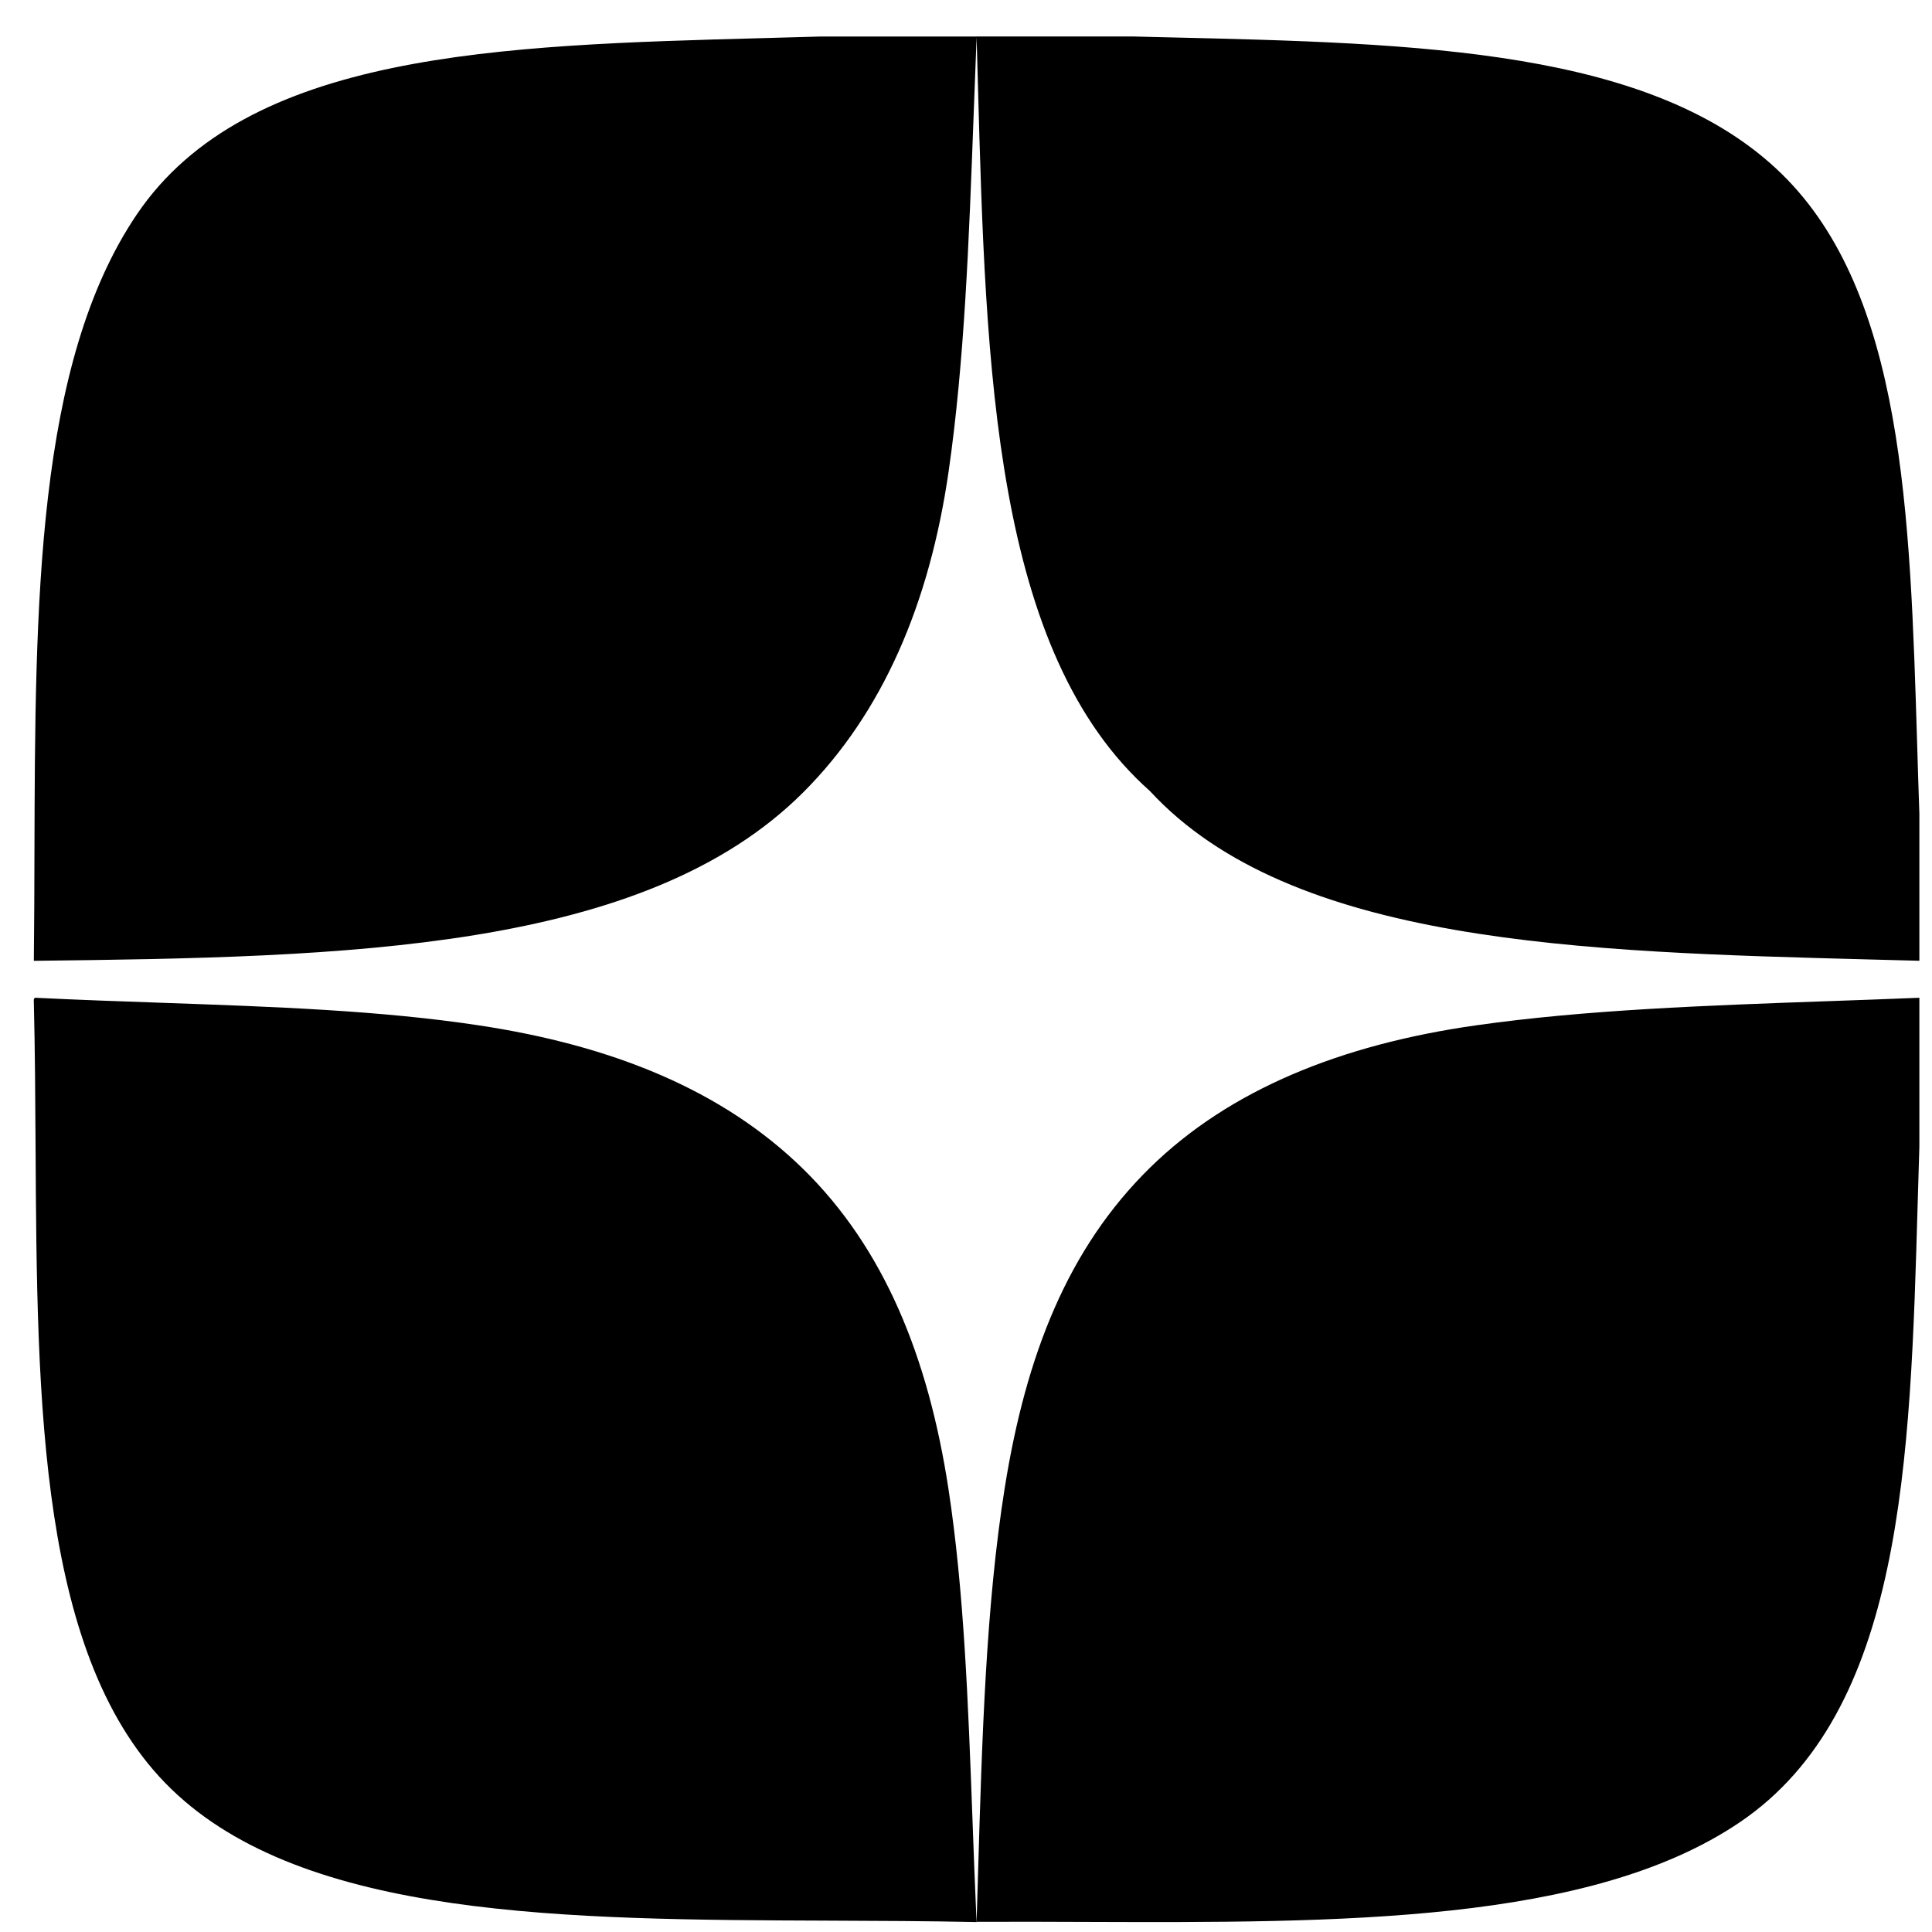 <?xml version="1.0" encoding="UTF-8"?> <svg xmlns="http://www.w3.org/2000/svg" width="41" height="41" viewBox="0 0 41 41" fill="none"> <path fill-rule="evenodd" clip-rule="evenodd" d="M24.037 0.774H20.725L20.725 0.775H17.413C17.016 0.787 16.619 0.797 16.224 0.808C10.586 0.96 5.237 1.104 2.905 4.548C0.761 7.714 0.746 12.832 0.731 18.126C0.729 18.878 0.727 19.635 0.718 20.39C7.342 20.315 13.671 20.191 17.049 16.812C18.735 15.125 19.726 12.803 20.13 10.013C20.467 7.678 20.562 5.13 20.661 2.468V2.468L20.661 2.468C20.681 1.914 20.702 1.354 20.725 0.791C20.735 1.126 20.744 1.462 20.753 1.798C20.92 7.823 21.086 13.848 24.401 16.785C27.399 20.037 33.55 20.2 39.7 20.362C40.044 20.371 40.388 20.38 40.732 20.389V17.272C40.714 16.768 40.699 16.264 40.684 15.764L40.684 15.762L40.684 15.761C40.535 10.869 40.394 6.223 37.817 3.697C35.101 1.034 30.096 0.917 24.777 0.792L24.777 0.792C24.531 0.786 24.284 0.78 24.037 0.774ZM3.444 21.281H3.444H3.444C5.803 21.364 8.068 21.443 10.158 21.759C13.003 22.188 15.339 23.136 17.048 24.811C18.758 26.488 19.698 28.787 20.128 31.599C20.457 33.752 20.545 36.114 20.636 38.569L20.636 38.569L20.636 38.57C20.663 39.302 20.69 40.043 20.724 40.789C19.693 40.767 18.643 40.763 17.595 40.759H17.594C12.026 40.738 6.472 40.717 3.633 37.964C0.817 35.232 0.786 29.79 0.755 24.347C0.749 23.316 0.743 22.284 0.718 21.271C0.715 21.225 0.713 21.18 0.751 21.174C1.659 21.219 2.558 21.25 3.444 21.281ZM40.732 24.329V21.174C40.104 21.2 39.479 21.222 38.86 21.244C36.204 21.338 33.65 21.429 31.325 21.759C28.472 22.164 26.098 23.118 24.401 24.784C22.669 26.485 21.774 28.74 21.321 31.581C20.924 34.067 20.841 36.867 20.755 39.775C20.745 40.11 20.735 40.447 20.725 40.784C21.493 40.78 22.267 40.783 23.04 40.786C28.409 40.804 33.747 40.823 36.923 38.67C40.388 36.321 40.539 31.052 40.697 25.503C40.709 25.112 40.72 24.721 40.732 24.329Z" fill="black"></path> </svg> 